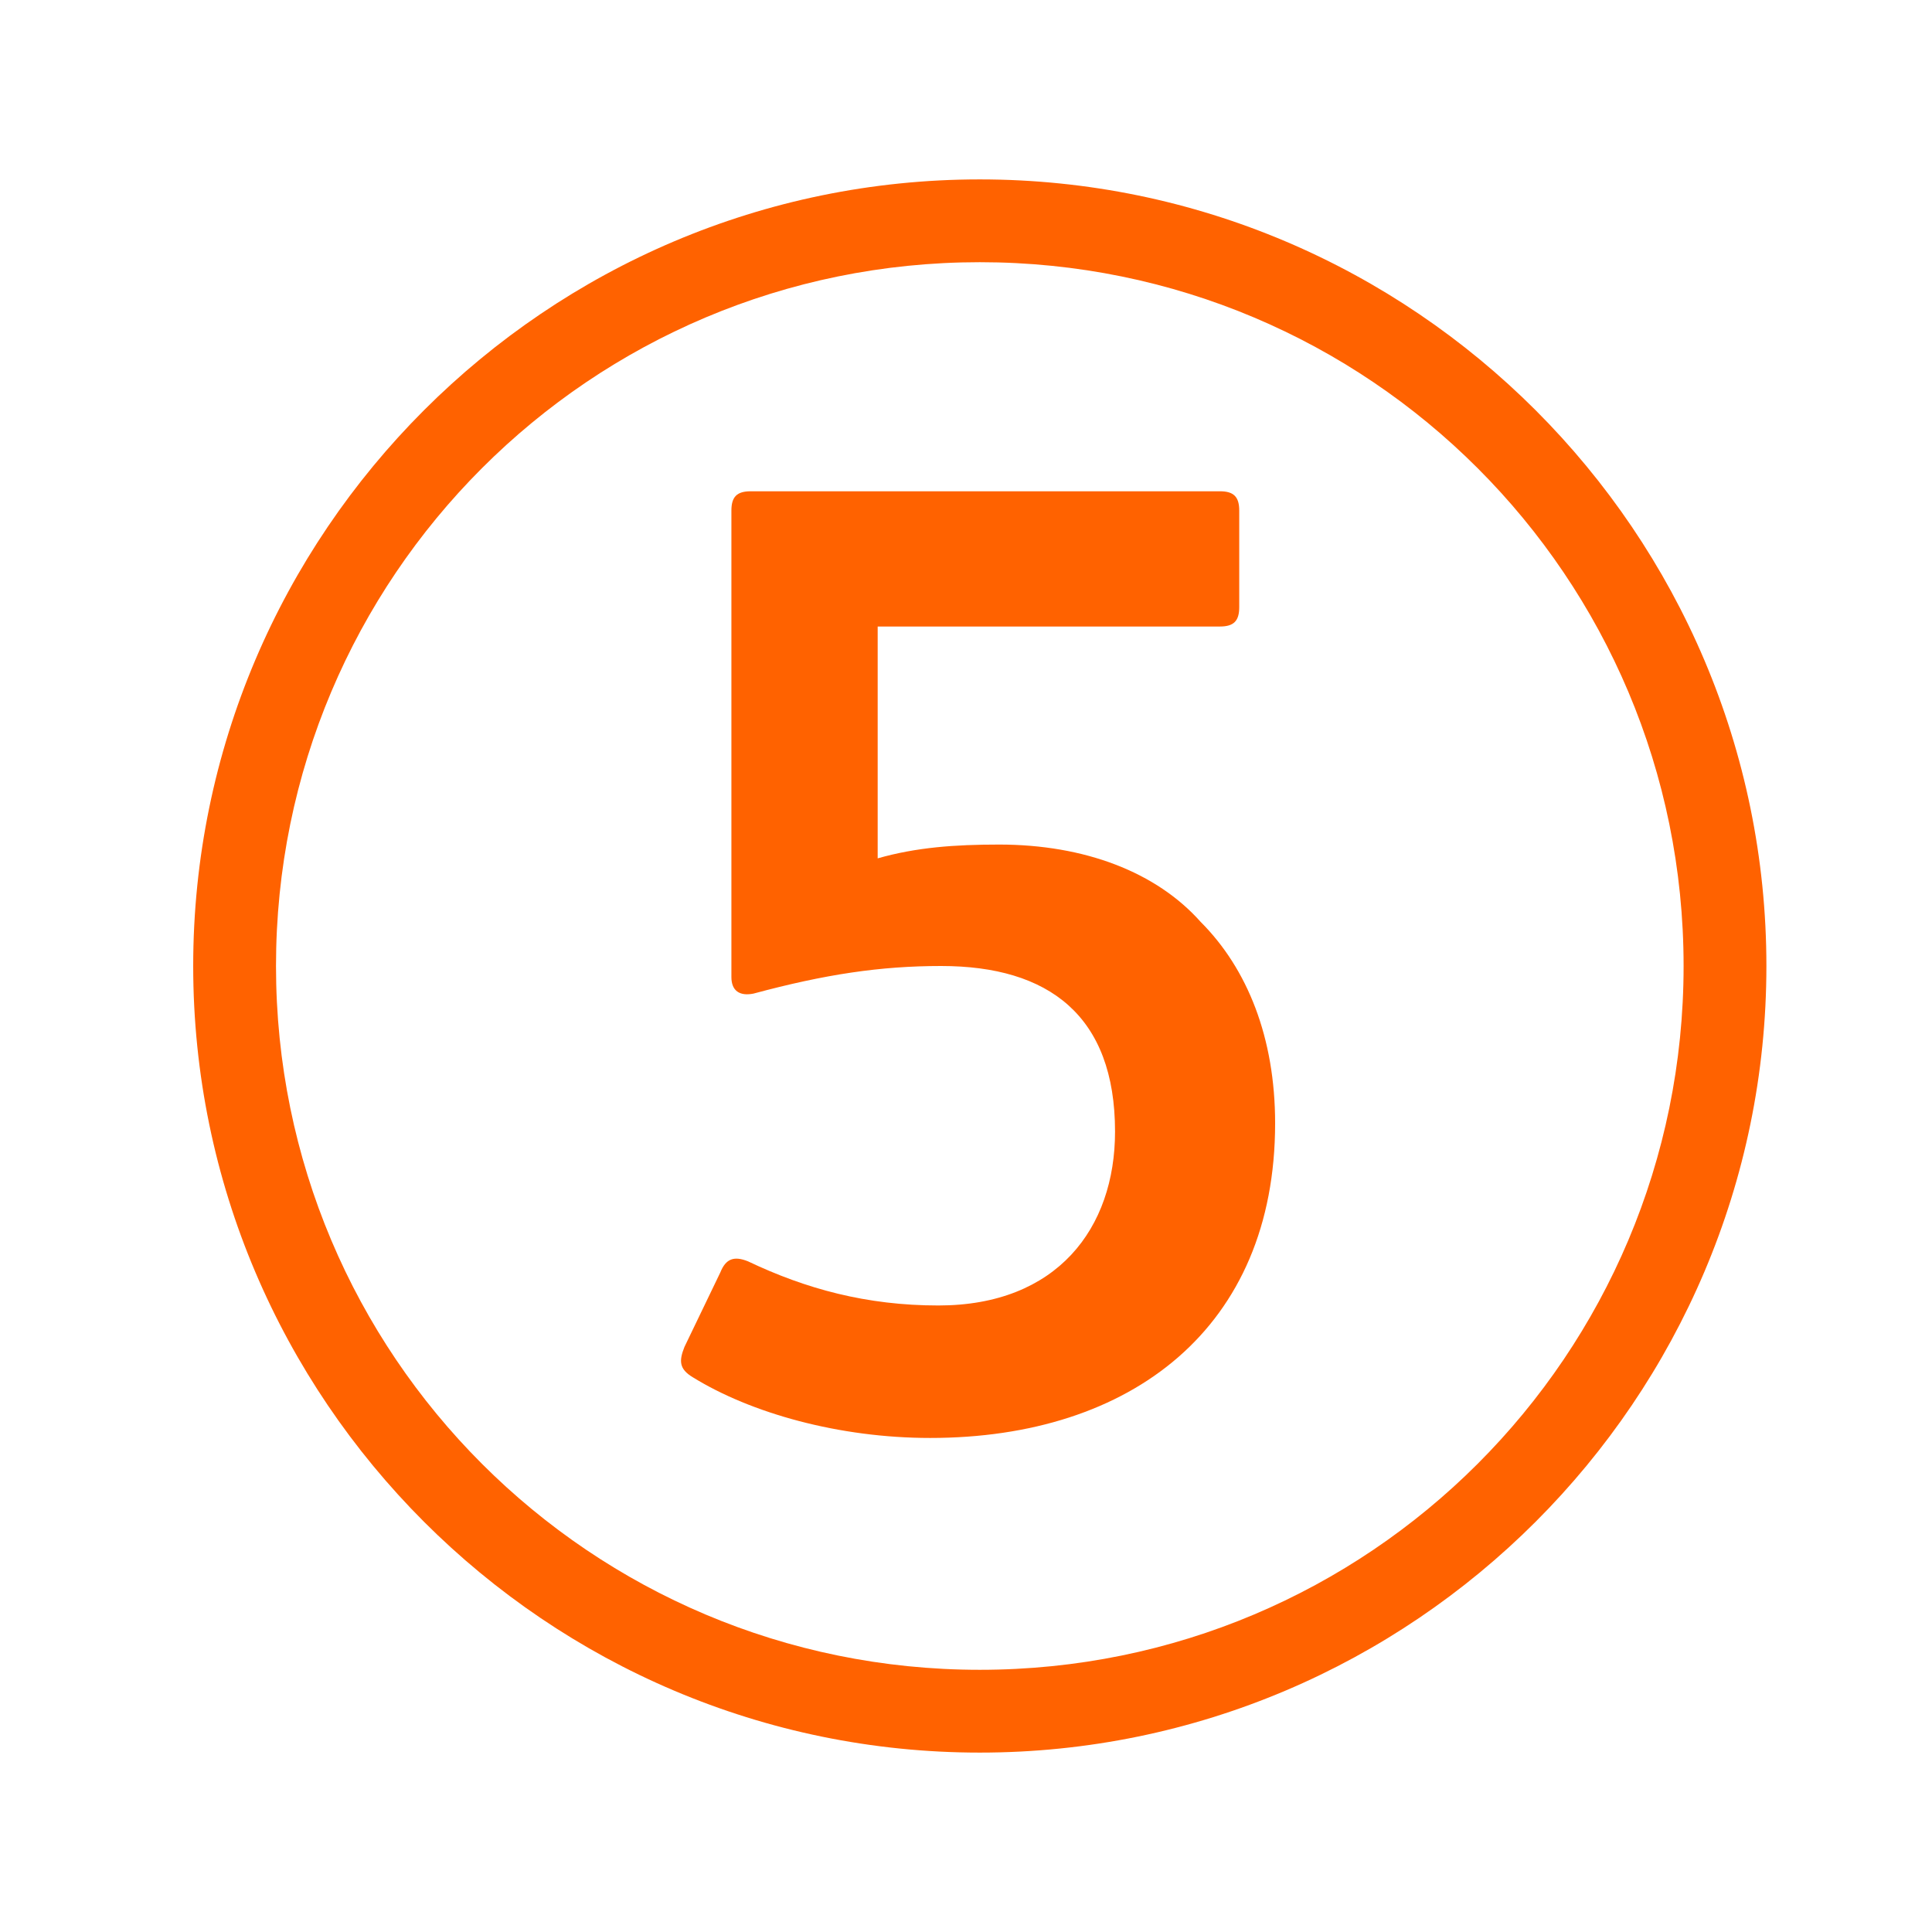 <?xml version="1.0" encoding="utf-8"?>
<!-- Generator: Adobe Illustrator 27.8.0, SVG Export Plug-In . SVG Version: 6.00 Build 0)  -->
<svg version="1.1" id="Layer_1" xmlns="http://www.w3.org/2000/svg" xmlns:xlink="http://www.w3.org/1999/xlink" x="0px" y="0px"
	 viewBox="0 0 70 70" style="enable-background:new 0 0 70 70;" xml:space="preserve">
<style type="text/css">
	.st0{fill:#FF6200;}
</style>
<g>
	<path class="st0" d="M35.5,6.5C19.8,6.5,7,19.3,7,35c0,15.7,12.8,28.5,28.5,28.5S64,50.7,64,35C64,19.3,51.2,6.5,35.5,6.5z
		 M35.5,60.5C21.4,60.5,10,49.1,10,35C10,20.9,21.4,9.5,35.5,9.5S61,20.9,61,35C61,49.1,49.6,60.5,35.5,60.5z"/>
	<path class="st0" d="M36.2,30.6c-1.6,0-3,0.1-4.4,0.5v-8.4h12.4c0.5,0,0.7-0.2,0.7-0.7v-3.5c0-0.5-0.2-0.7-0.7-0.7H27.2
		c-0.5,0-0.7,0.2-0.7,0.7v16.9c0,0.5,0.3,0.7,0.8,0.6c2.6-0.7,4.6-1,6.8-1c3.9,0,6.3,1.8,6.3,6c0,3.5-2.1,6.3-6.4,6.3
		c-2.6,0-4.8-0.6-6.9-1.6c-0.5-0.2-0.8-0.1-1,0.4l-1.3,2.7c-0.2,0.5-0.2,0.8,0.3,1.1c2.1,1.3,5.3,2.2,8.6,2.2
		c7.3,0,12.5-4,12.5-11.4c0-3.1-1-5.6-2.7-7.3C41.9,31.6,39.3,30.6,36.2,30.6z"/>
</g>
</svg>
